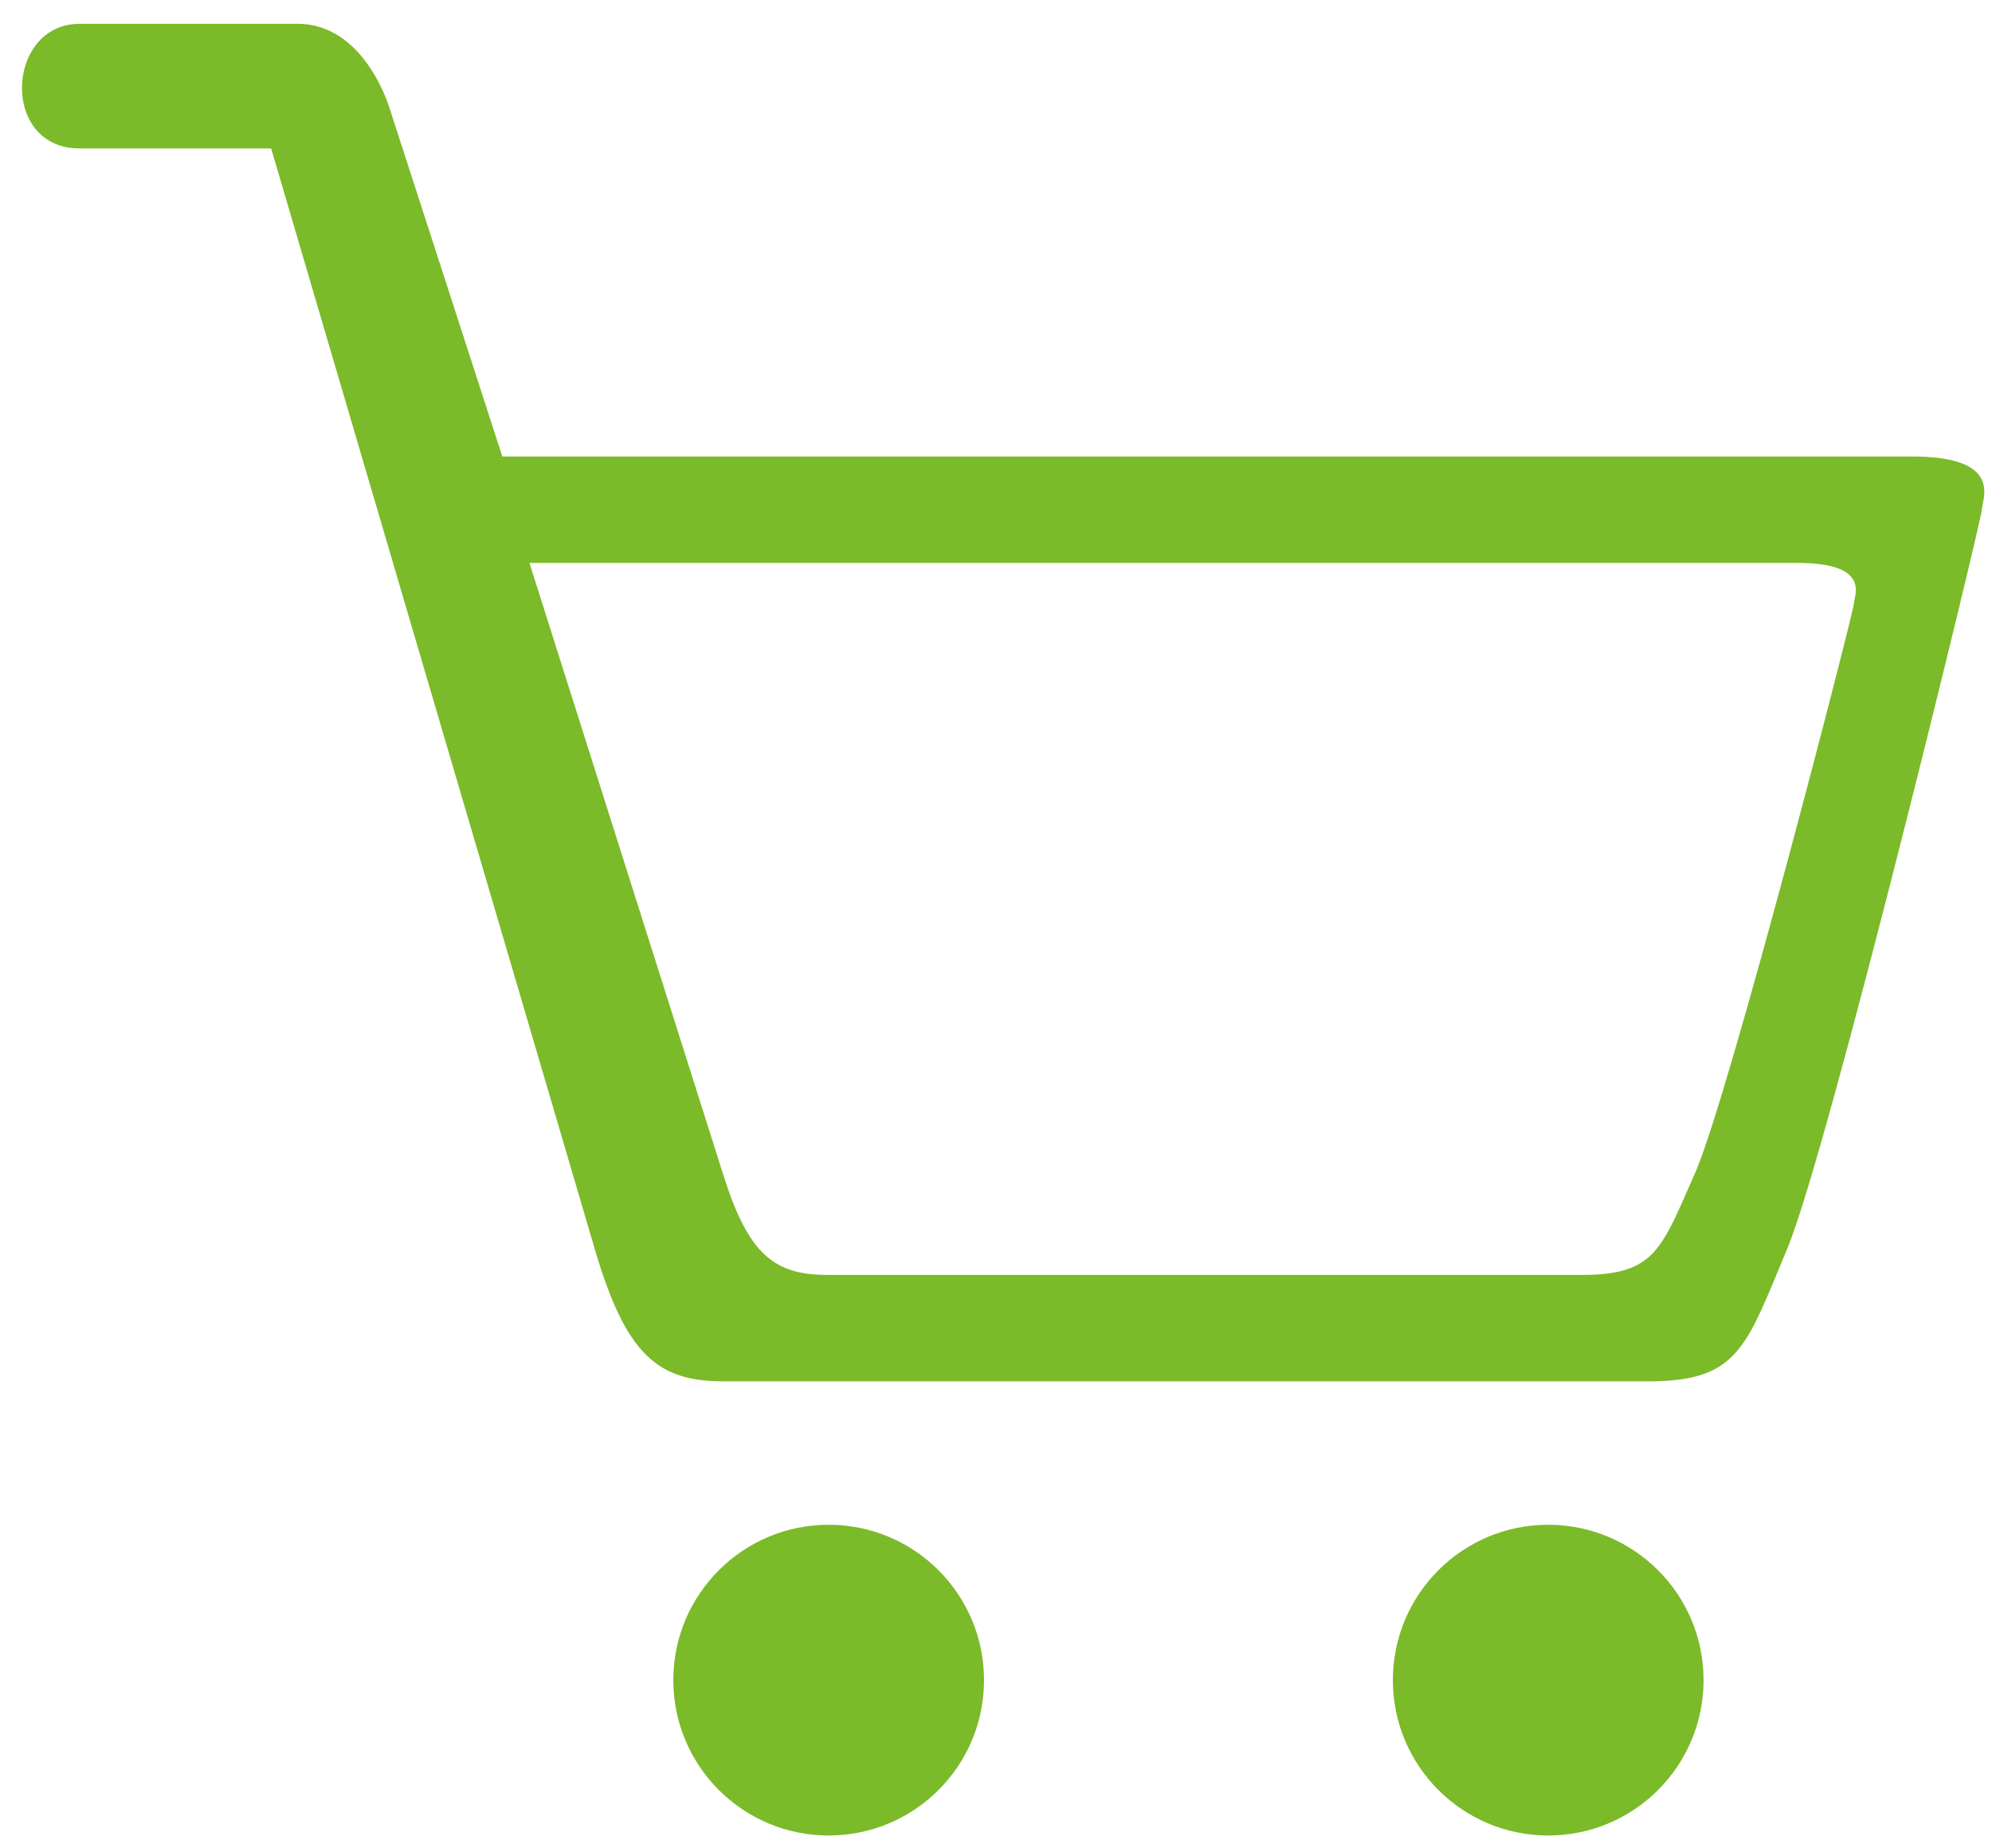 <?xml version="1.0" encoding="UTF-8"?> <svg xmlns="http://www.w3.org/2000/svg" width="83" height="77" viewBox="0 0 83 77" fill="none"> <path fill-rule="evenodd" clip-rule="evenodd" d="M20.93 19.019H79.69C83.024 19.019 82.74 20.392 82.613 21.006C82.594 21.096 82.579 21.17 82.579 21.22C82.579 21.617 76.172 47.967 74.46 52.045C74.337 52.339 74.221 52.62 74.11 52.887C72.688 56.321 72.179 57.549 68.681 57.549H30.15C27.412 57.549 26.083 56.462 24.784 52.045L11.298 6.184H3.317C-0.01 6.184 0.242 0.992 3.317 0.992H12.399C15.24 0.992 16.252 4.57 16.252 4.57L20.93 19.019ZM22.06 23.452H74.889C77.608 23.452 77.377 24.509 77.273 24.982C77.258 25.052 77.246 25.108 77.246 25.147C77.246 25.453 72.021 45.739 70.625 48.878C70.524 49.105 70.43 49.321 70.339 49.526C69.18 52.17 68.765 53.116 65.912 53.116H34.493C32.26 53.116 31.176 52.279 30.116 48.878L22.06 23.452Z" fill="#7BBA29"></path> <circle cx="34.528" cy="69.997" r="6.473" fill="#7BBA29"></circle> <circle cx="64.509" cy="69.997" r="6.473" fill="#7BBA29"></circle> </svg> 